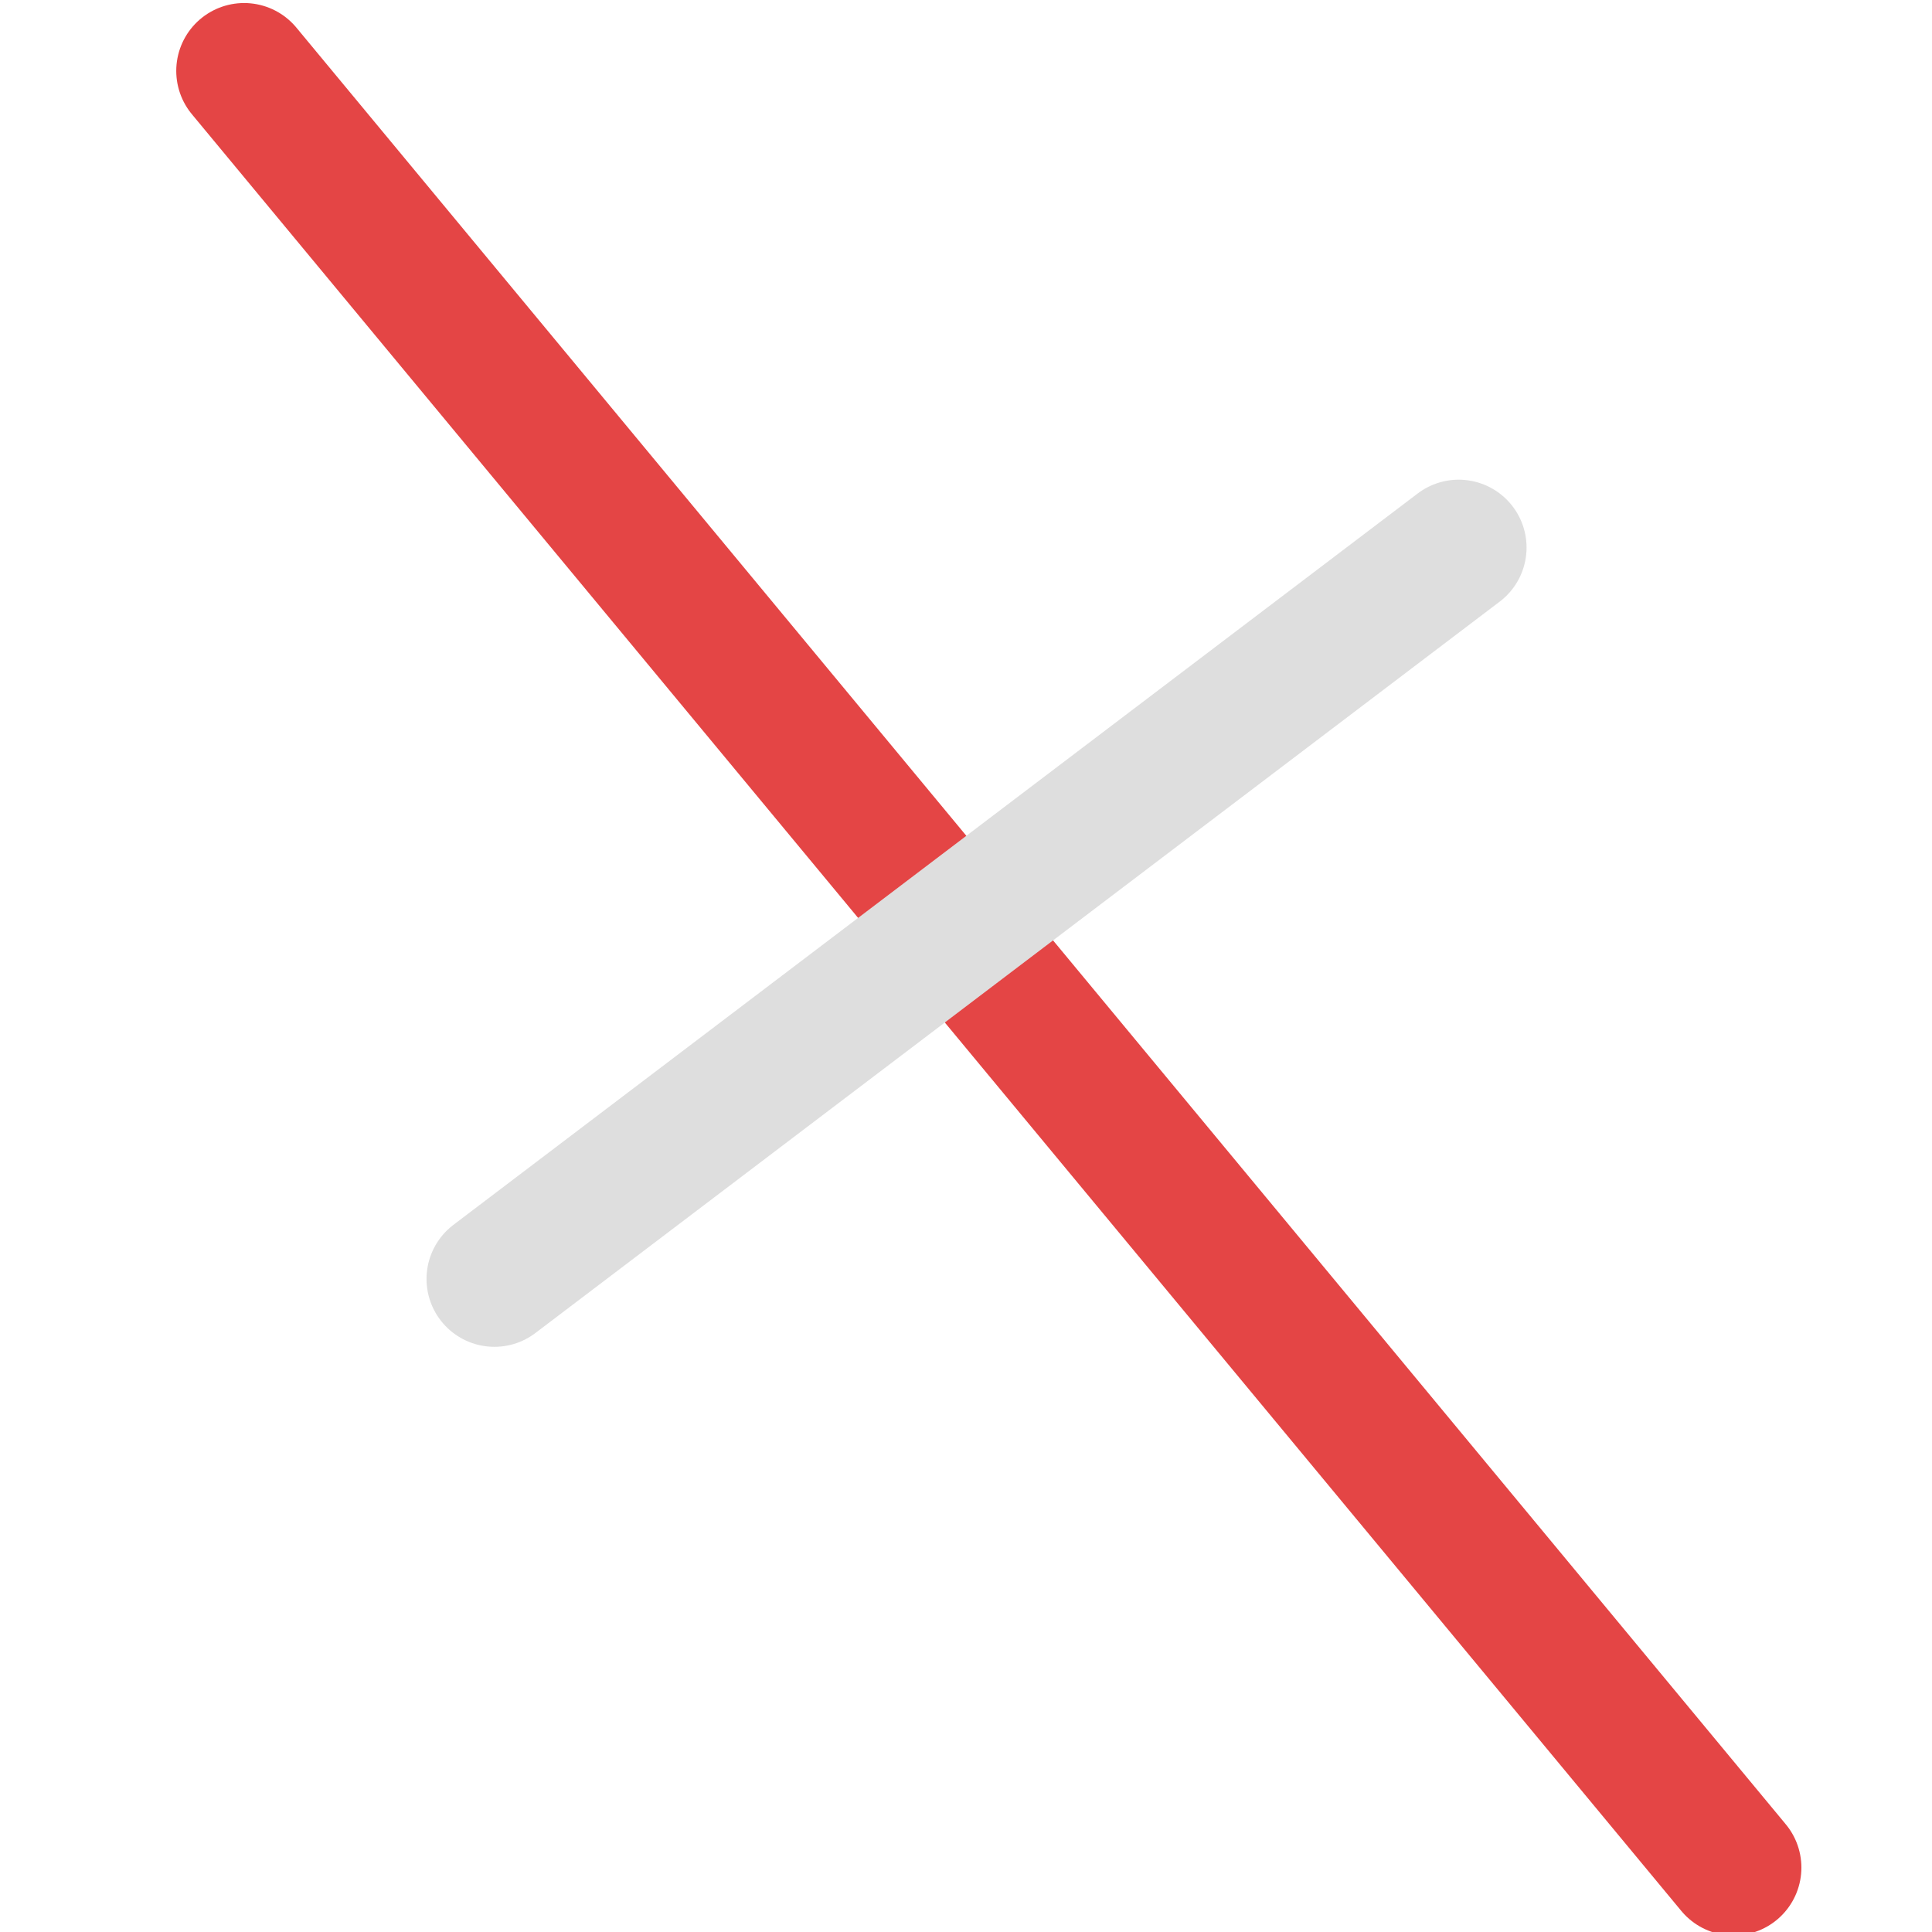 <svg width="16" height="16" version="1.1" xmlns="http://www.w3.org/2000/svg">
 <g id="draw-geometry-line-perpendicular" transform="matrix(1.124 0 0 1.124 -754.01 -98.788)" fill="none" stroke-linecap="round" stroke-linejoin="round" stroke-miterlimit="0">
  <path d="m683.6 101.65-10.974-13.238" stroke="#da0000" stroke-opacity=".727"/>
  <path d="m674.47 97.313 7.105-5.389" stroke="#dedede"/>
 </g>
</svg>
